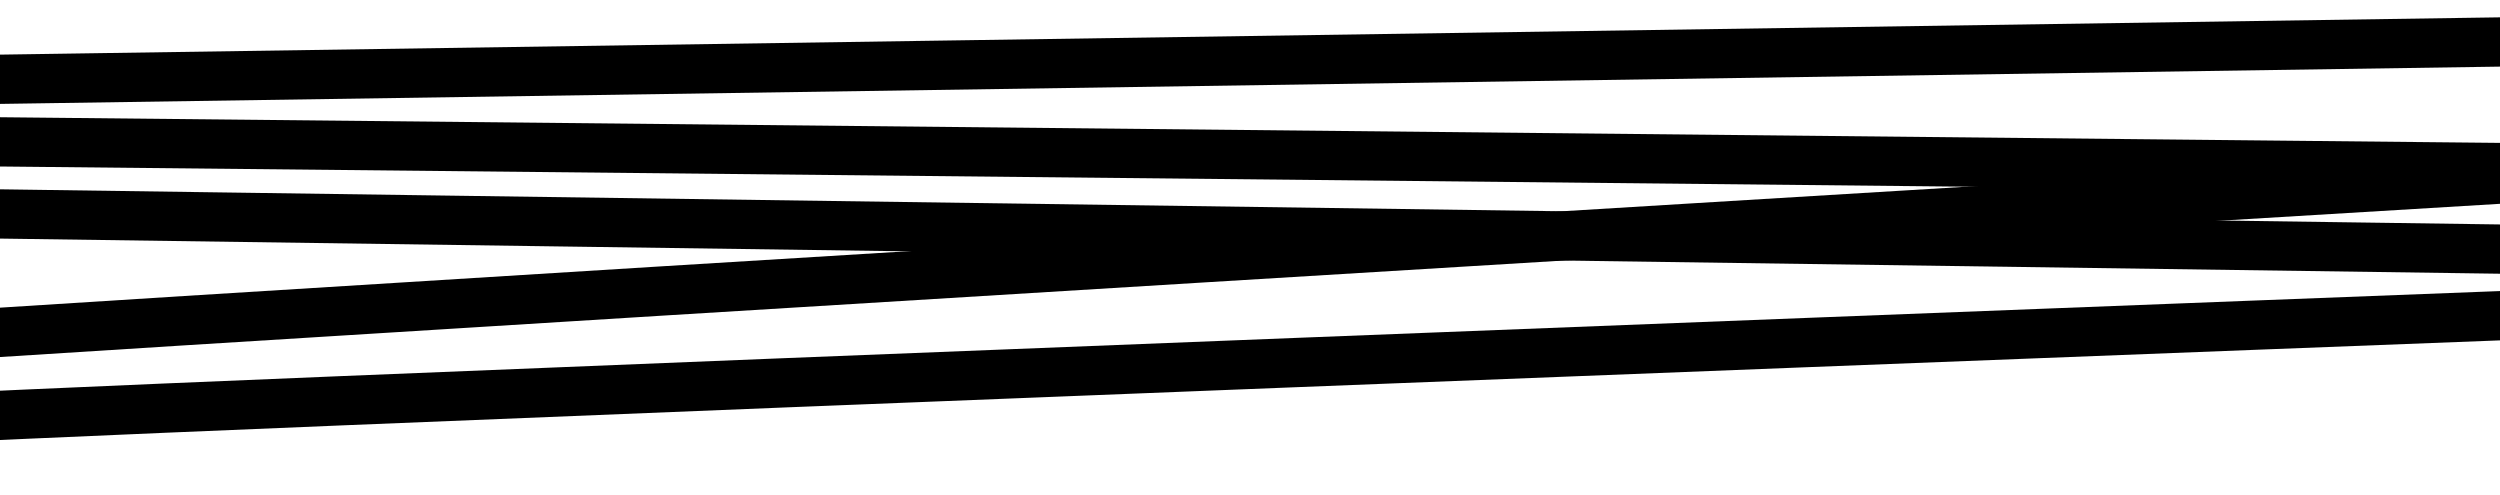 <?xml version="1.0" encoding="UTF-8"?><svg id="Ebene_1" xmlns="http://www.w3.org/2000/svg" viewBox="0 0 1920 380"><path d="M-214,270c3-4.2,2276-141,2276-141l-19.27-33.15-39.73-64.85L-94.5,62.29" fill="none" stroke="#000" stroke-miterlimit="10" stroke-width="37.84"/><path d="M-73,323c3-4.2,2139-86.16,2139-86.16l9-43.36L-143,162.3l23.32-47.1,3.68-7.44,2297,23.58" fill="none" stroke="#000" stroke-miterlimit="10" stroke-width="37.84"/></svg>
